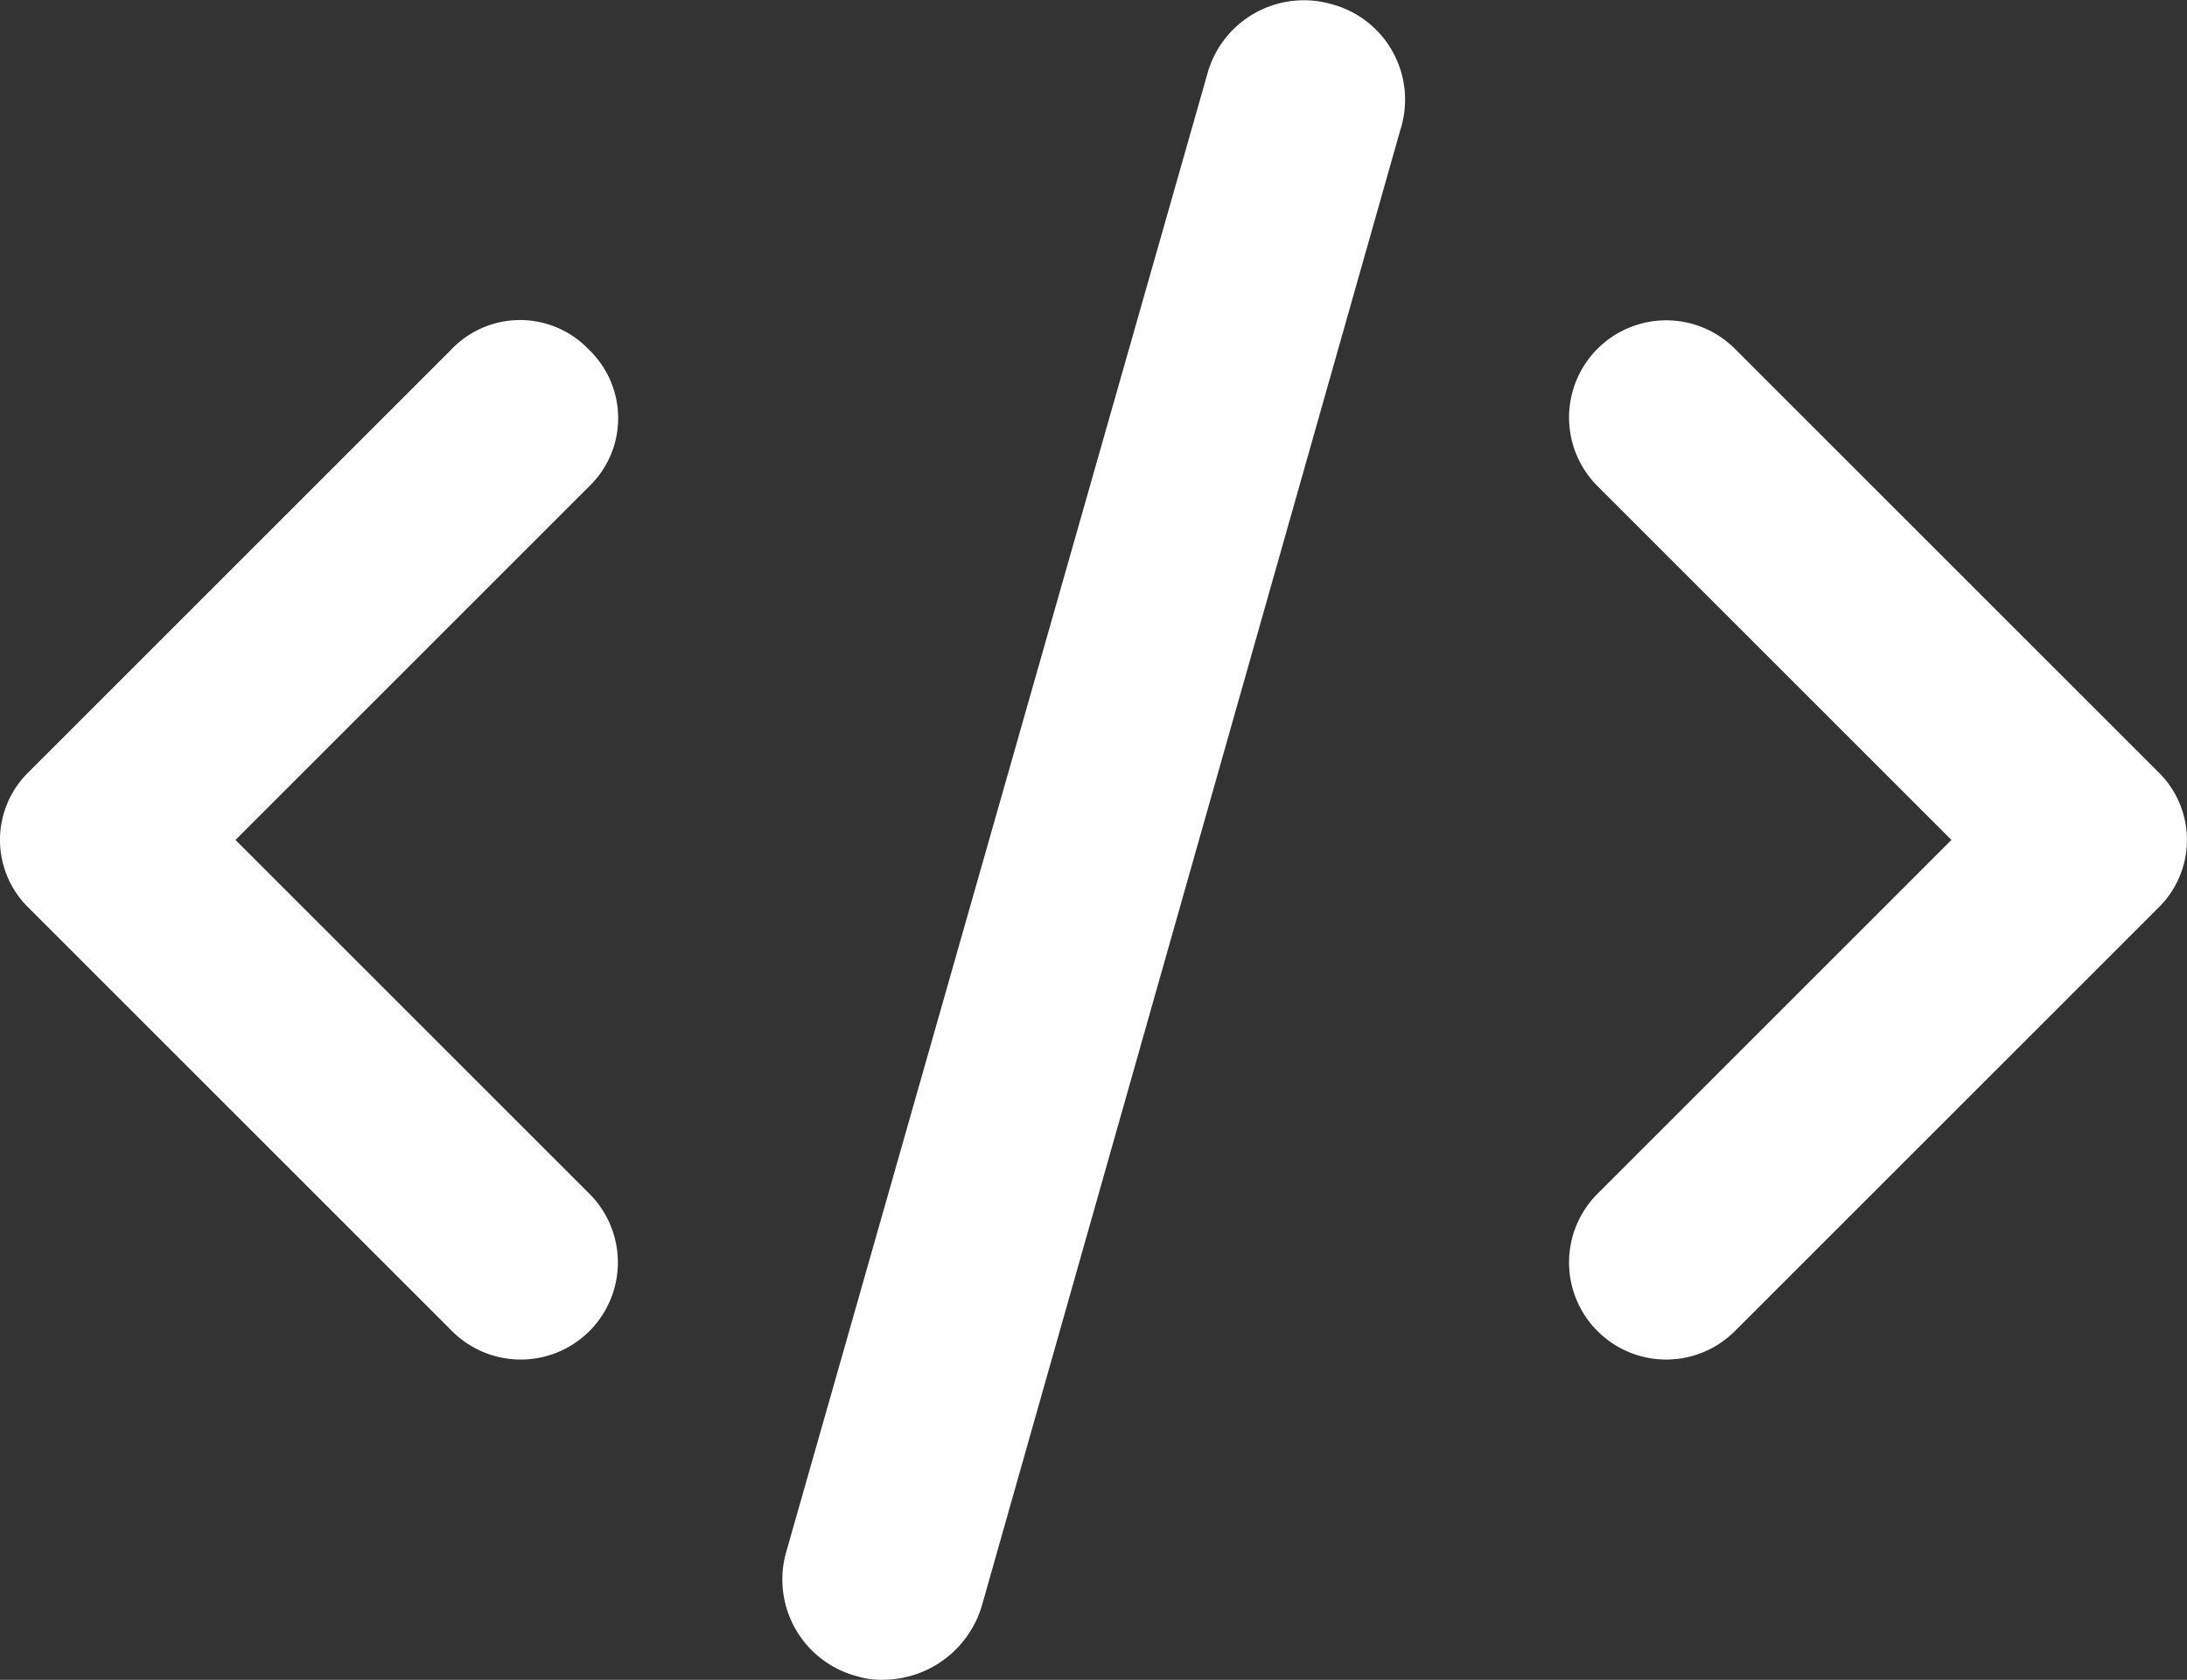 <svg xmlns="http://www.w3.org/2000/svg" width="33.433" height="25.687" viewBox="0 0 33.433 25.687">
  <rect x="0" y="0" width="33.433" height="25.687" fill="#333333" stroke="none"/>
  <g id="Group_103512" data-name="Group 103512" transform="translate(-430 -8156.032)">
    <path id="Path_1812" data-name="Path 1812" d="M476.8,187.708a1.485,1.485,0,1,0-2.1,2.1l5.4,5.4-5.4,5.4a1.485,1.485,0,1,0,2.1,2.1l6.45-6.45a1.45,1.45,0,0,0,0-2.1Z" transform="translate(-20.268 7973.668)" fill="#fff"/>
    <path id="Path_1813" data-name="Path 1813" d="M292.262,73.958a1.03,1.03,0,0,0-1.293.734l-6.431,22.577a1.03,1.03,0,0,0,.734,1.293.772.772,0,0,0,.279.035,1.081,1.081,0,0,0,1.013-.769l6.4-22.577a1.011,1.011,0,0,0-.7-1.293Z" transform="translate(157.965 8082.621)" fill="#fff" stroke="#fff" stroke-width="1"/>
    <path id="Path_1814" data-name="Path 1814" d="M124.5,187.7a1.45,1.45,0,0,0-2.1,0l-6.45,6.45a1.45,1.45,0,0,0,0,2.1l6.45,6.45a1.485,1.485,0,1,0,2.1-2.1l-5.4-5.4,5.4-5.4a1.45,1.45,0,0,0,0-2.1Z" transform="translate(314.5 7973.676)" fill="#fff"/>
  </g>
</svg>